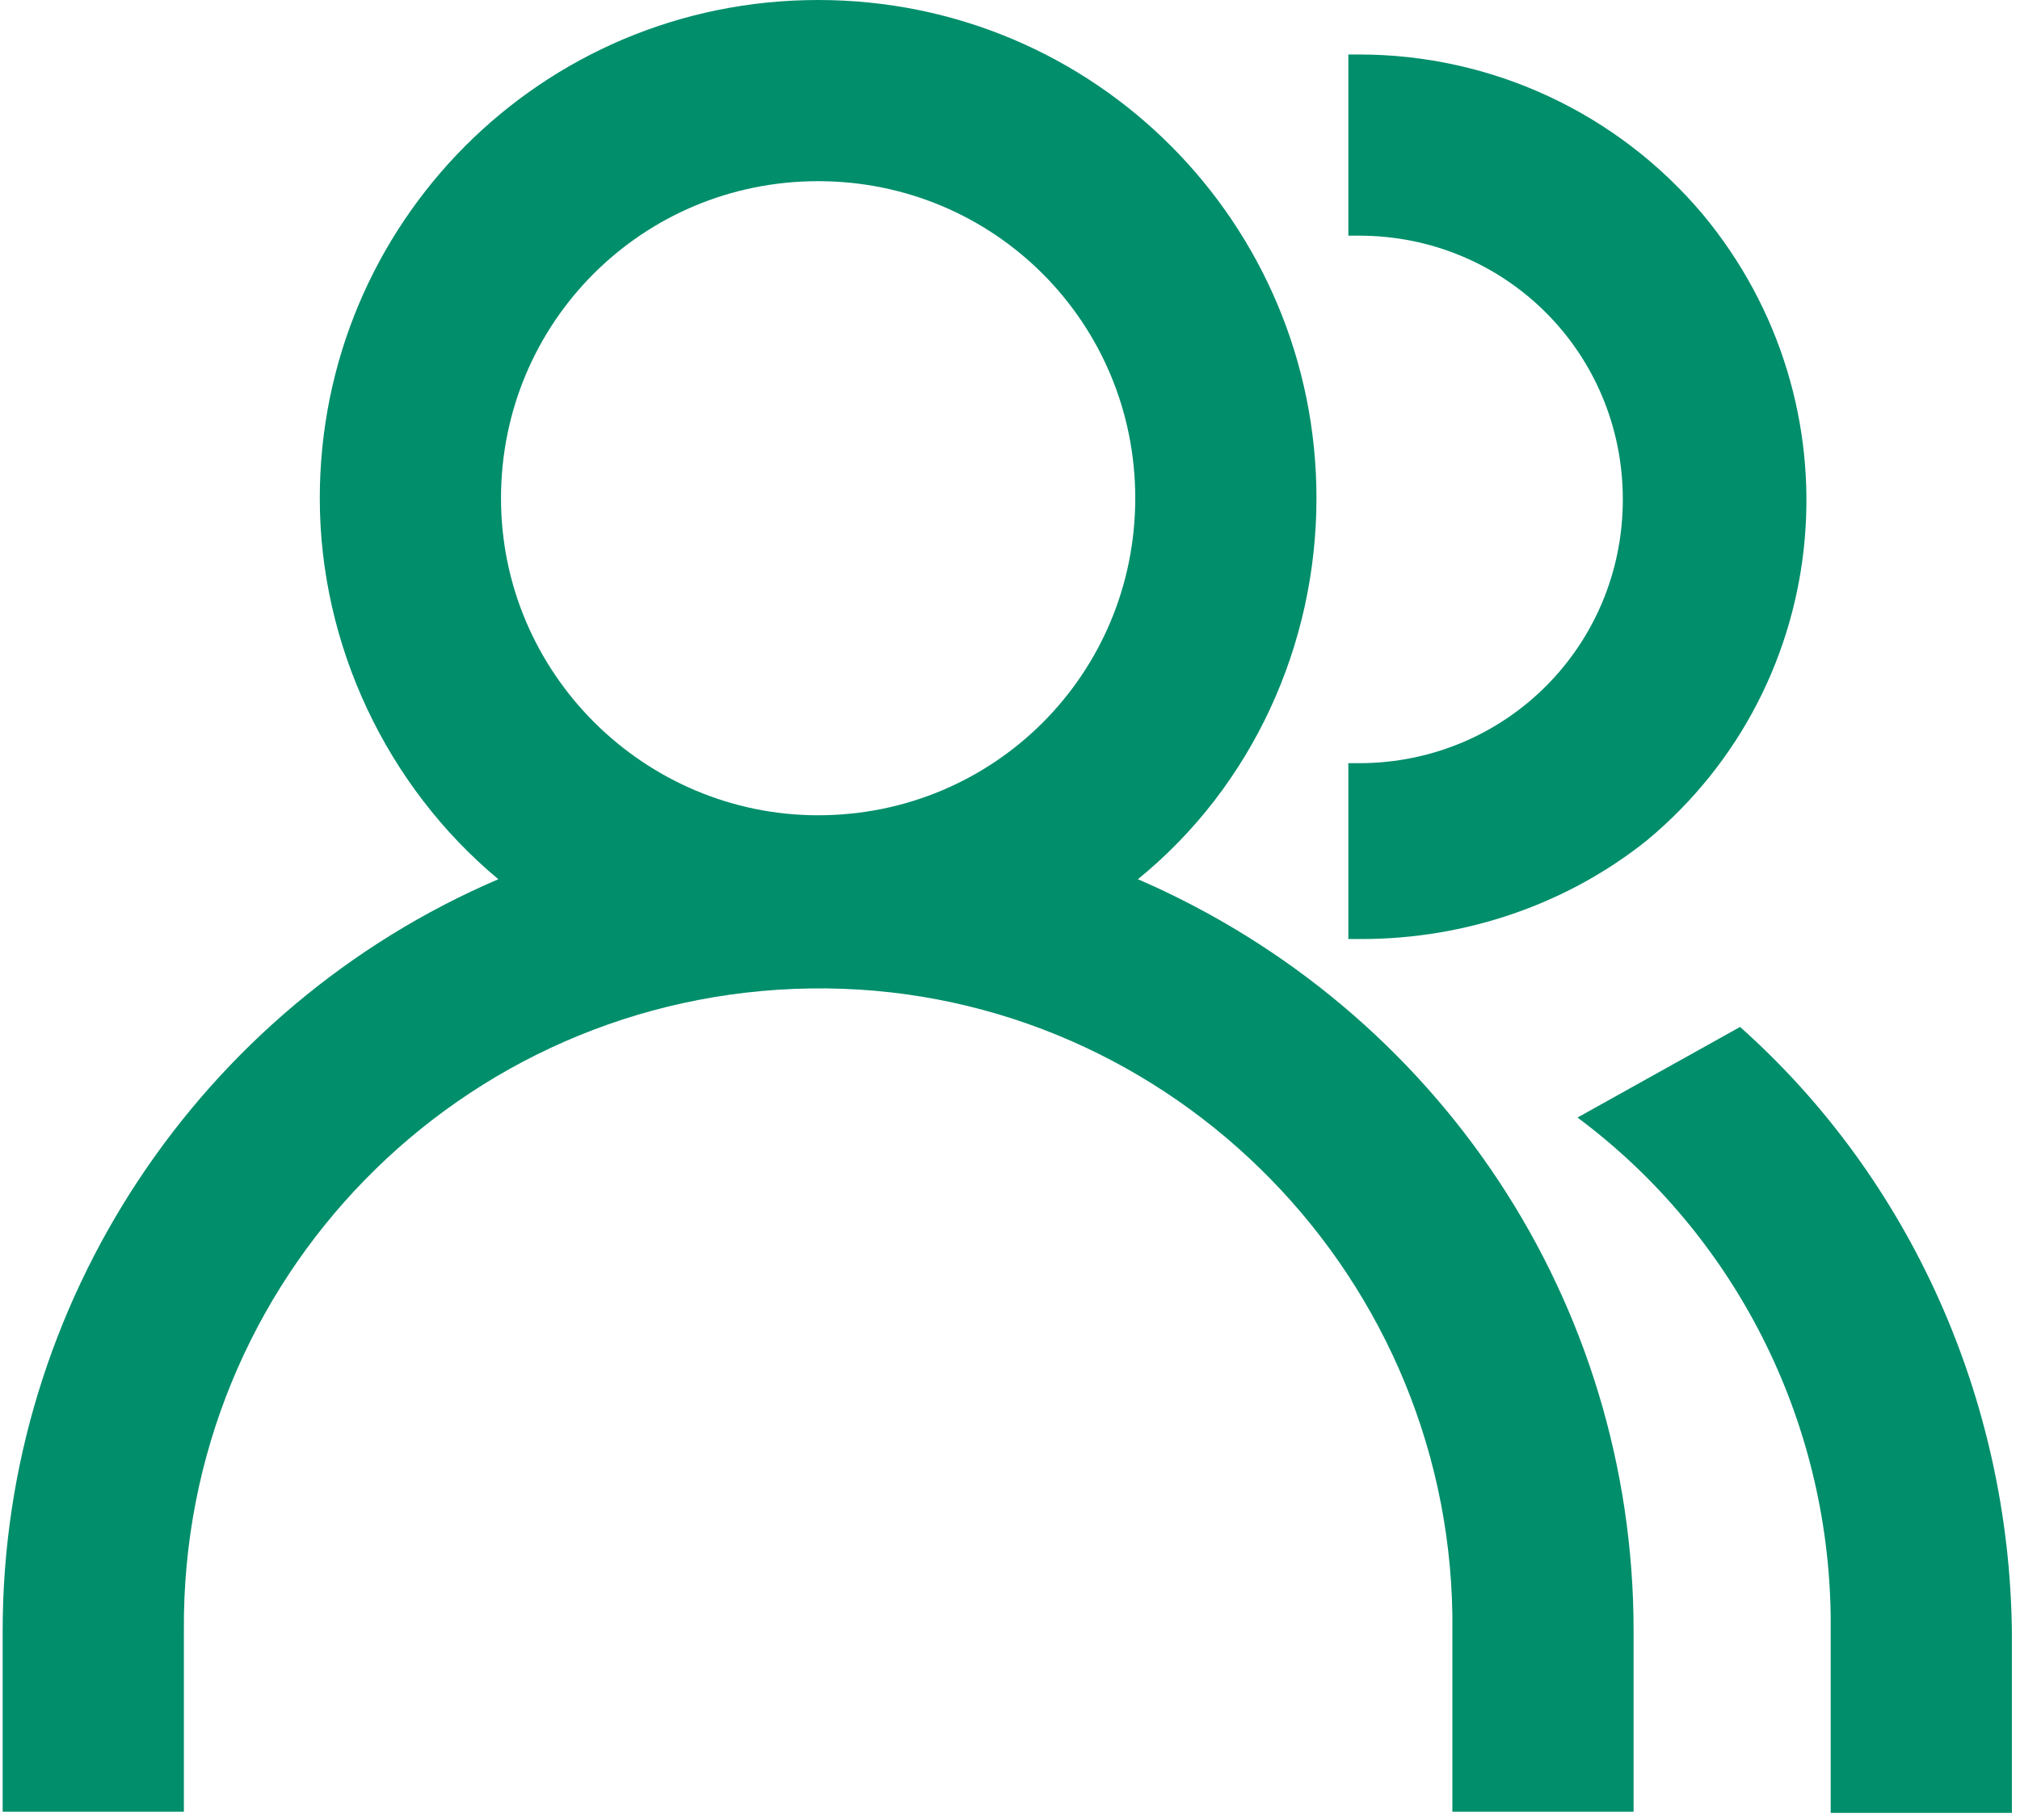<?xml version="1.0" encoding="utf-8"?>
<!-- Generator: Adobe Illustrator 24.1.1, SVG Export Plug-In . SVG Version: 6.00 Build 0)  -->
<svg xmlns="http://www.w3.org/2000/svg" xmlns:xlink="http://www.w3.org/1999/xlink" version="1.1" id="Calque_1" x="0px" y="0px" viewBox="0 0 75.8 68.3" style="enable-background:new 0 0 75.8 68.3;" xml:space="preserve">
<style type="text/css">
	.st0{fill:#008E6B;}
</style>
<path id="Tracé_679" class="st0" d="M61.3,68v-6.8c0-12.3-7.3-23.3-18.6-28.2c4.3-3.5,6.7-8.8,6.7-14.3l0,0C49.4,8.4,41.1,0,30.7,0  S12,8.4,12,18.7l0,0l0,0c0,5.5,2.5,10.8,6.7,14.3C7.5,37.8,0.1,48.9,0.1,61.2V68h6.8v-6.8C6.8,48,17.3,37.3,30.4,37.1  c13.1-0.2,23.9,10.4,24.1,23.5c0,0,0,0,0,0c0,0.2,0,0.4,0,0.6V68L61.3,68z M18.8,18.7c0-6.6,5.3-11.9,11.9-11.9s11.9,5.3,11.9,11.9  s-5.3,11.9-11.9,11.9c0,0,0,0,0,0C24.2,30.6,18.8,25.3,18.8,18.7z"/>
<g id="Groupe_1417" transform="translate(15.196 0.545)">
	<path id="Tracé_681" class="st0" d="M46.6,31c7.1-5.9,8-16.4,2.1-23.5c-3.2-3.8-7.9-6-12.9-6h-0.4v6.8h0.4c5.5,0,9.9,4.4,9.9,9.9   c0,5.5-4.4,9.9-9.9,9.9h-0.4v6.6l0.5,0C39.8,34.7,43.6,33.4,46.6,31z"/>
	<path id="Tracé_682" class="st0" d="M50.1,38L44,41.4c5.9,4.4,9.4,11.3,9.5,18.7c0,0.2,0,0.4,0,0.6v6.8h6.8v-6.8   C60.2,52,56.5,43.7,50.1,38z"/>
</g>
</svg>
